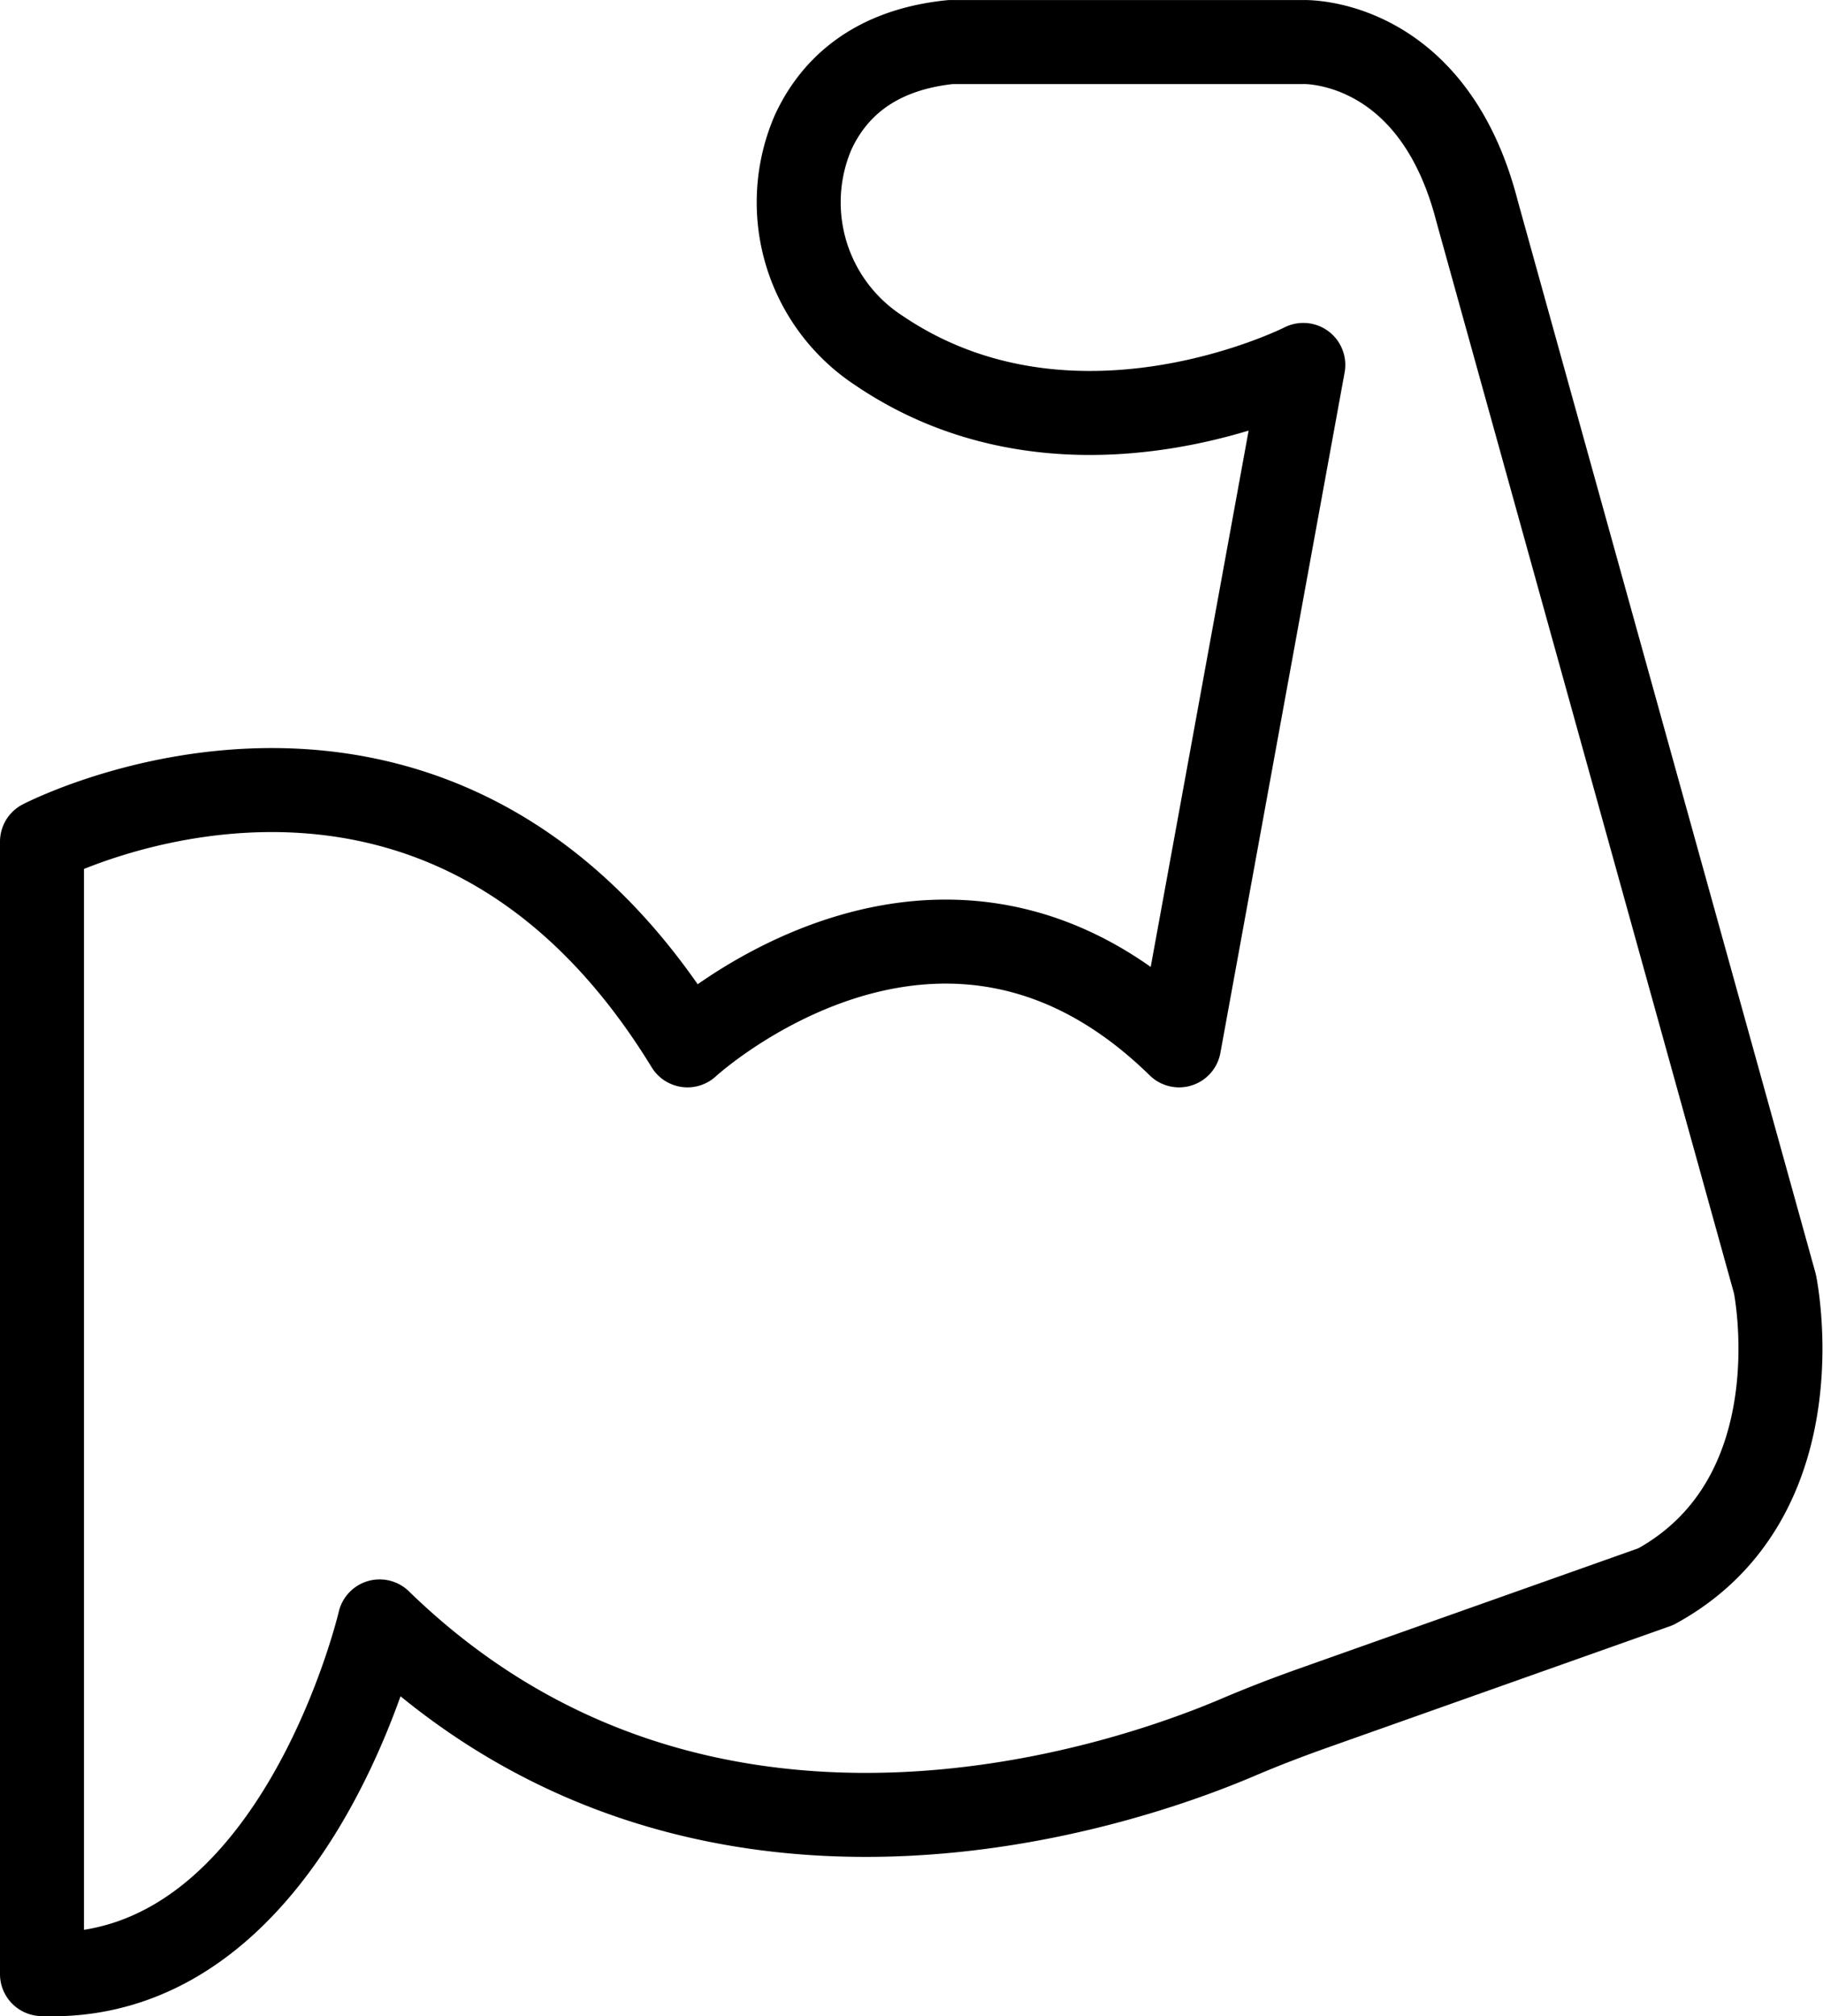 <svg xmlns="http://www.w3.org/2000/svg" width="99.787" height="110.343" viewBox="0 0 99.787 110.343">
  <g id="アートワーク_3" data-name="アートワーク 3" transform="translate(49.879 55.172)">
    <path id="パス_1011" data-name="パス 1011" d="M94.856,67.951,78.549,9.242C76.1-.27,69.037,0,69.037,0H49.74C45.5.435,43.3,2.566,42.2,4.966a9.685,9.685,0,0,0,3.572,11.889c10.627,7.239,23.27.814,23.27.814L62.242,54.906c-13.047-12.776-26.909,0-26.909,0C21.626,32.511,0,43.761,0,43.761V105.73c13.861.545,18.482-19.3,18.482-19.3,17.691,17.22,41.112,8.852,46.995,6.338,1.377-.586,2.763-1.117,4.172-1.616l18.686-6.623C97.3,79.637,94.856,67.951,94.856,67.951Z" transform="translate(-47.581 -52.871)" fill="none" stroke="#000" stroke-linecap="round" stroke-linejoin="round" stroke-width="4.597"/>
  </g>
</svg>
